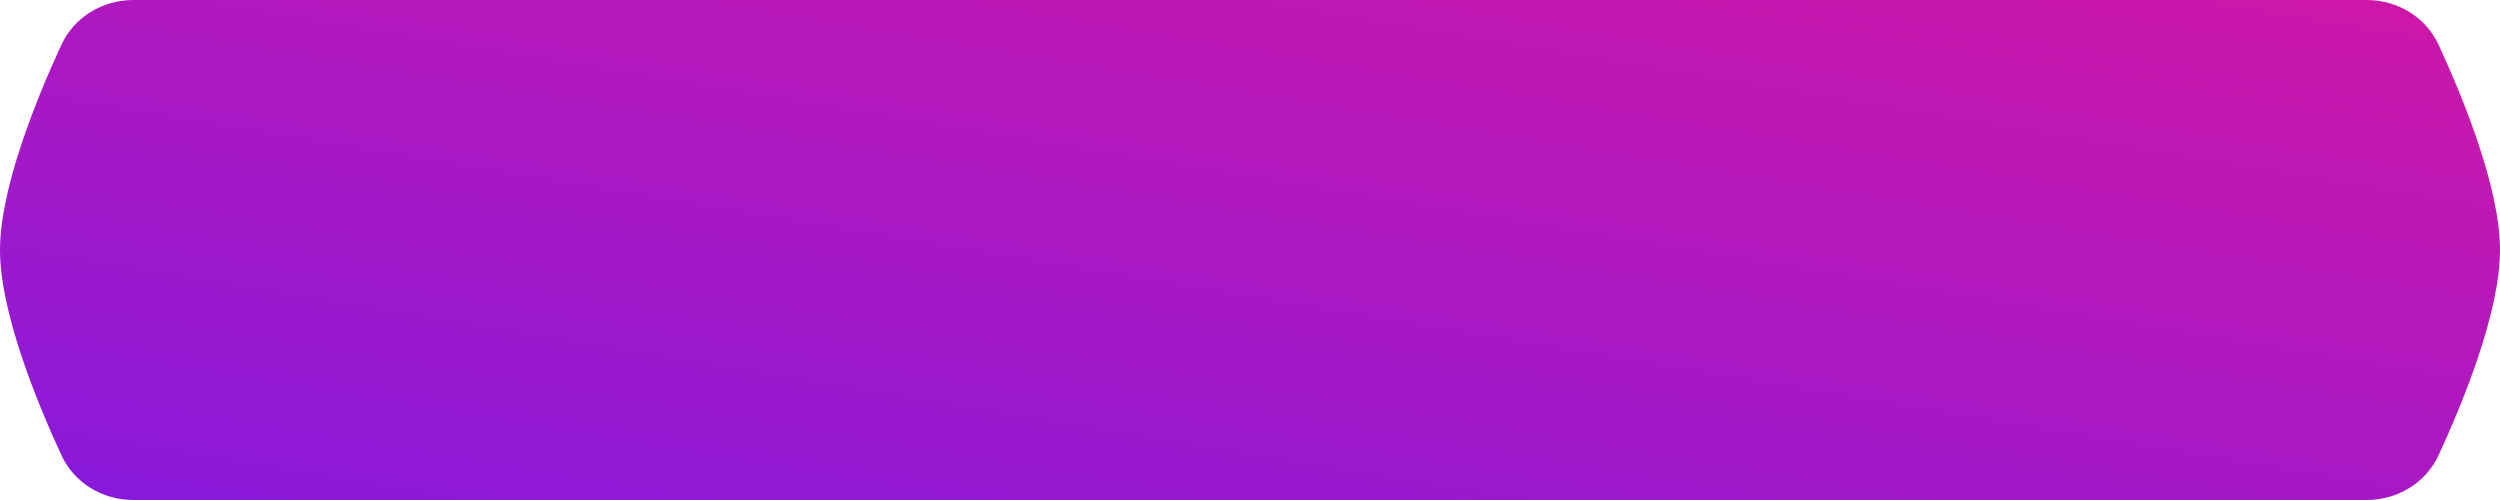 <?xml version="1.0" encoding="UTF-8"?> <svg xmlns="http://www.w3.org/2000/svg" width="300" height="60" viewBox="0 0 300 60" fill="none"> <path d="M7.361 5.391C8.911 2.034 12.311 0 16.008 0L283.992 0C287.689 0 291.089 2.034 292.639 5.391C295.602 11.805 300 22.576 300 30C300 37.424 295.602 48.195 292.639 54.609C291.089 57.966 287.689 60 283.992 60H16.008C12.311 60 8.911 57.966 7.361 54.609C4.398 48.195 0 37.424 0 30C0 22.576 4.398 11.805 7.361 5.391Z" fill="url(#paint0_linear_64_2)"></path> <defs> <linearGradient id="paint0_linear_64_2" x1="360" y1="-2.287e-06" x2="335.112" y2="149.33" gradientUnits="userSpaceOnUse"> <stop stop-color="#D517A3"></stop> <stop offset="1" stop-color="#721AEB"></stop> </linearGradient> </defs> </svg> 